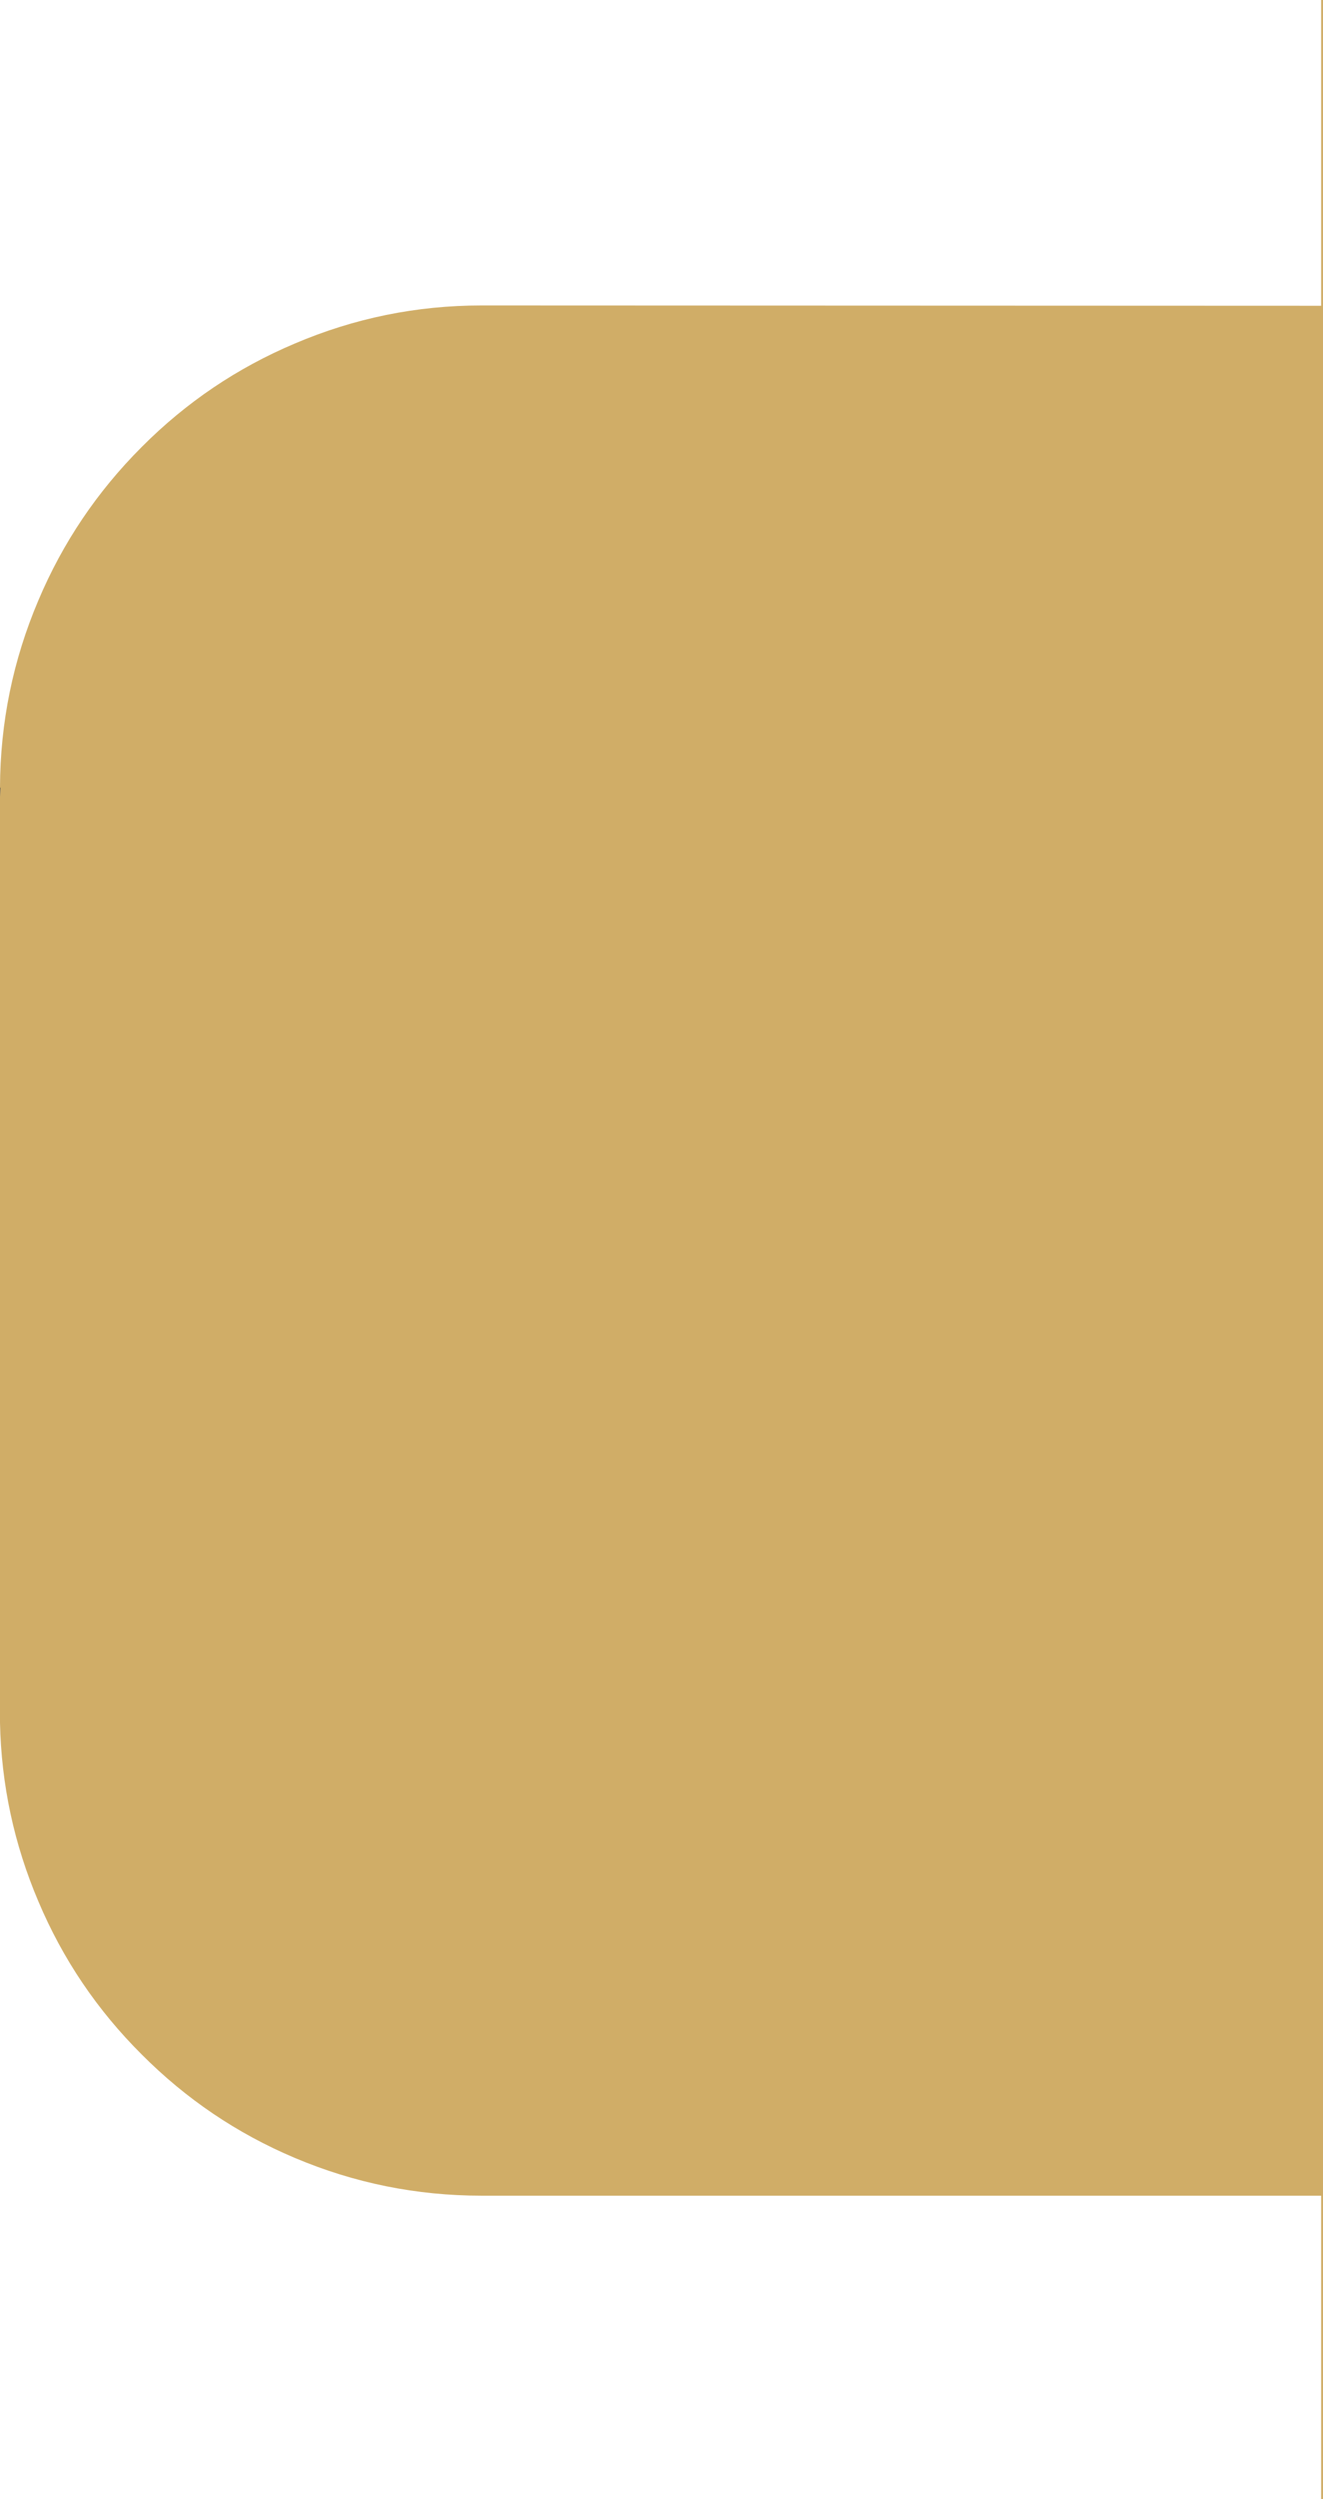 <?xml version="1.0" encoding="UTF-8" standalone="no"?>
<svg xmlns:xlink="http://www.w3.org/1999/xlink" height="400.05px" width="211.85px" xmlns="http://www.w3.org/2000/svg">
  <g transform="matrix(1.0, 0.0, 0.0, 1.0, -88.2, 200.0)">
    <path d="M88.2 -73.9 Q88.25 -89.55 94.35 -103.9 100.2 -117.75 110.9 -128.45 121.55 -139.15 135.4 -145.0 149.7 -151.1 165.3 -151.1 L299.75 -151.05 299.75 -200.0 300.05 -200.0 300.05 200.05 299.75 200.05 299.75 151.5 165.3 151.5 Q149.7 151.5 135.4 145.45 121.55 139.6 110.9 128.9 100.2 118.25 94.35 104.4 88.5 90.65 88.2 75.75 L88.2 74.4 88.2 -72.4 88.25 -73.9 88.2 -73.9" fill="#d0ad67" fill-rule="evenodd" stroke="none"/>
    <path d="M88.2 -72.4 L88.2 -73.9 88.25 -73.9 88.2 -72.4" fill="#000000" fill-rule="evenodd" stroke="none"/>
  </g>
</svg>
